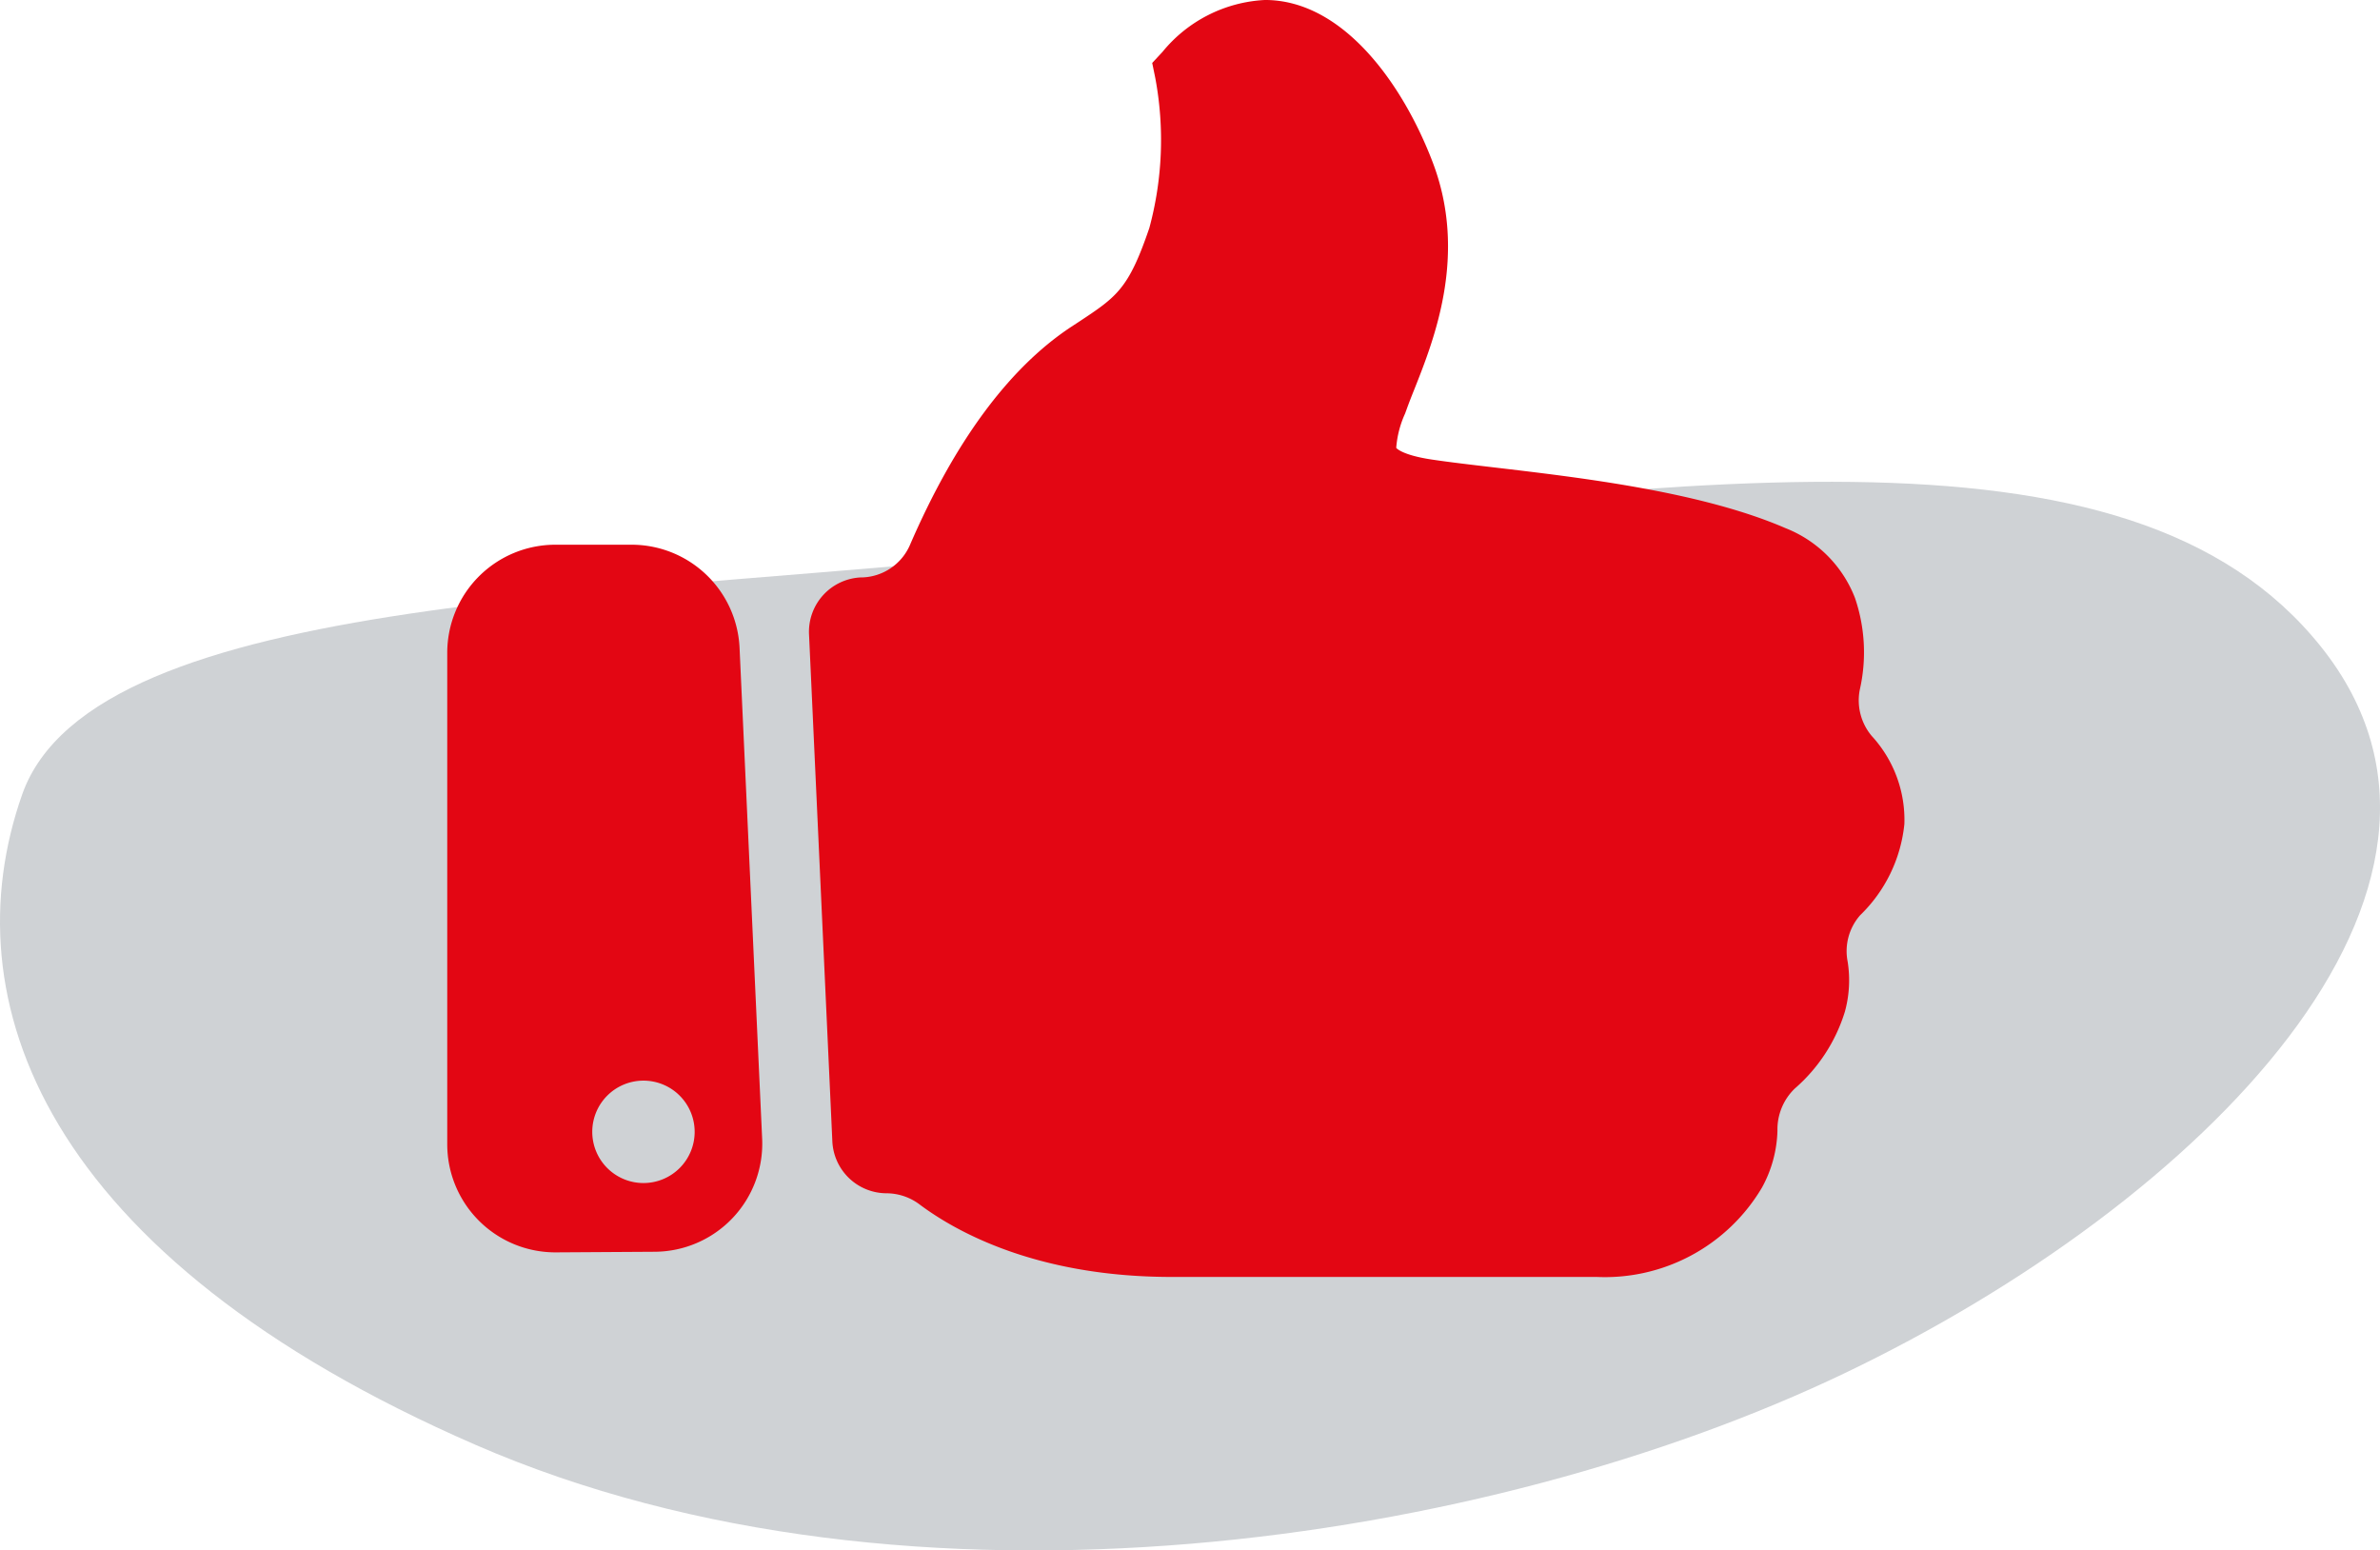 <svg xmlns="http://www.w3.org/2000/svg" viewBox="0 0 129.604 84.421"><defs><style>.cls-1{fill:#cfd2d5;}.cls-2{fill:#E30613;}</style></defs><g id="_1" data-name="1"><path class="cls-1" d="M60.284,33.466c32.746-3.657,57.245-7.825,67.747,5.354s-6.589,30.27-25.946,39.536S51.224,92.565,27.543,82.269-1.08,57.97,2.833,46.851,35.931,36.186,60.284,33.466Z" transform="translate(-1.627 -3.588)"/></g><g id="THUMBS"><path class="cls-2" d="M103.558,43.667a3.006,3.006,0,0,1-.654-2.529,9.159,9.159,0,0,0-.264-4.993,6.672,6.672,0,0,0-3.769-3.794C94.3,30.368,87.76,29.6,82.986,29.039c-1.315-.155-2.45-.288-3.379-.427-1.655-.246-1.946-.634-1.948-.637a5.493,5.493,0,0,1,.484-1.872l.116-.319c.1-.275.226-.6.375-.969,1.095-2.756,2.928-7.37,1.008-12.4-1.629-4.268-4.884-8.828-9.131-8.828a7.7,7.7,0,0,0-5.582,2.829l-.558.6.164.8A18.327,18.327,0,0,1,64.215,16c-1.132,3.323-1.762,3.74-3.848,5.118l-.459.3c-3.364,2.244-6.3,6.227-8.736,11.86A2.935,2.935,0,0,1,48.6,35.028l-.08,0a2.963,2.963,0,0,0-2.837,3.1l1.27,27.608a2.964,2.964,0,0,0,2.96,2.827h0a3.012,3.012,0,0,1,1.8.615c2.008,1.5,6.4,3.94,13.719,3.94H88.577a9.937,9.937,0,0,0,9-4.868,6.781,6.781,0,0,0,.842-3.094,3.093,3.093,0,0,1,.937-2.29,9.075,9.075,0,0,0,2.735-4.191,6.453,6.453,0,0,0,.152-2.719,2.962,2.962,0,0,1,.679-2.533,8.029,8.029,0,0,0,2.409-4.97A6.749,6.749,0,0,0,103.558,43.667Z" transform="translate(-1.627 -3.588)"/><path class="cls-2" d="M25.982,65.892V39.136a5.888,5.888,0,0,1,5.888-5.888h4.146A5.887,5.887,0,0,1,41.9,38.865l1.23,26.723a5.888,5.888,0,0,1-5.846,6.159l-5.376.033A5.888,5.888,0,0,1,25.982,65.892Zm10.685-3.463a2.788,2.788,0,1,0,2.788,2.788A2.788,2.788,0,0,0,36.667,62.429Z" transform="translate(-1.627 -3.588)"/></g></svg>